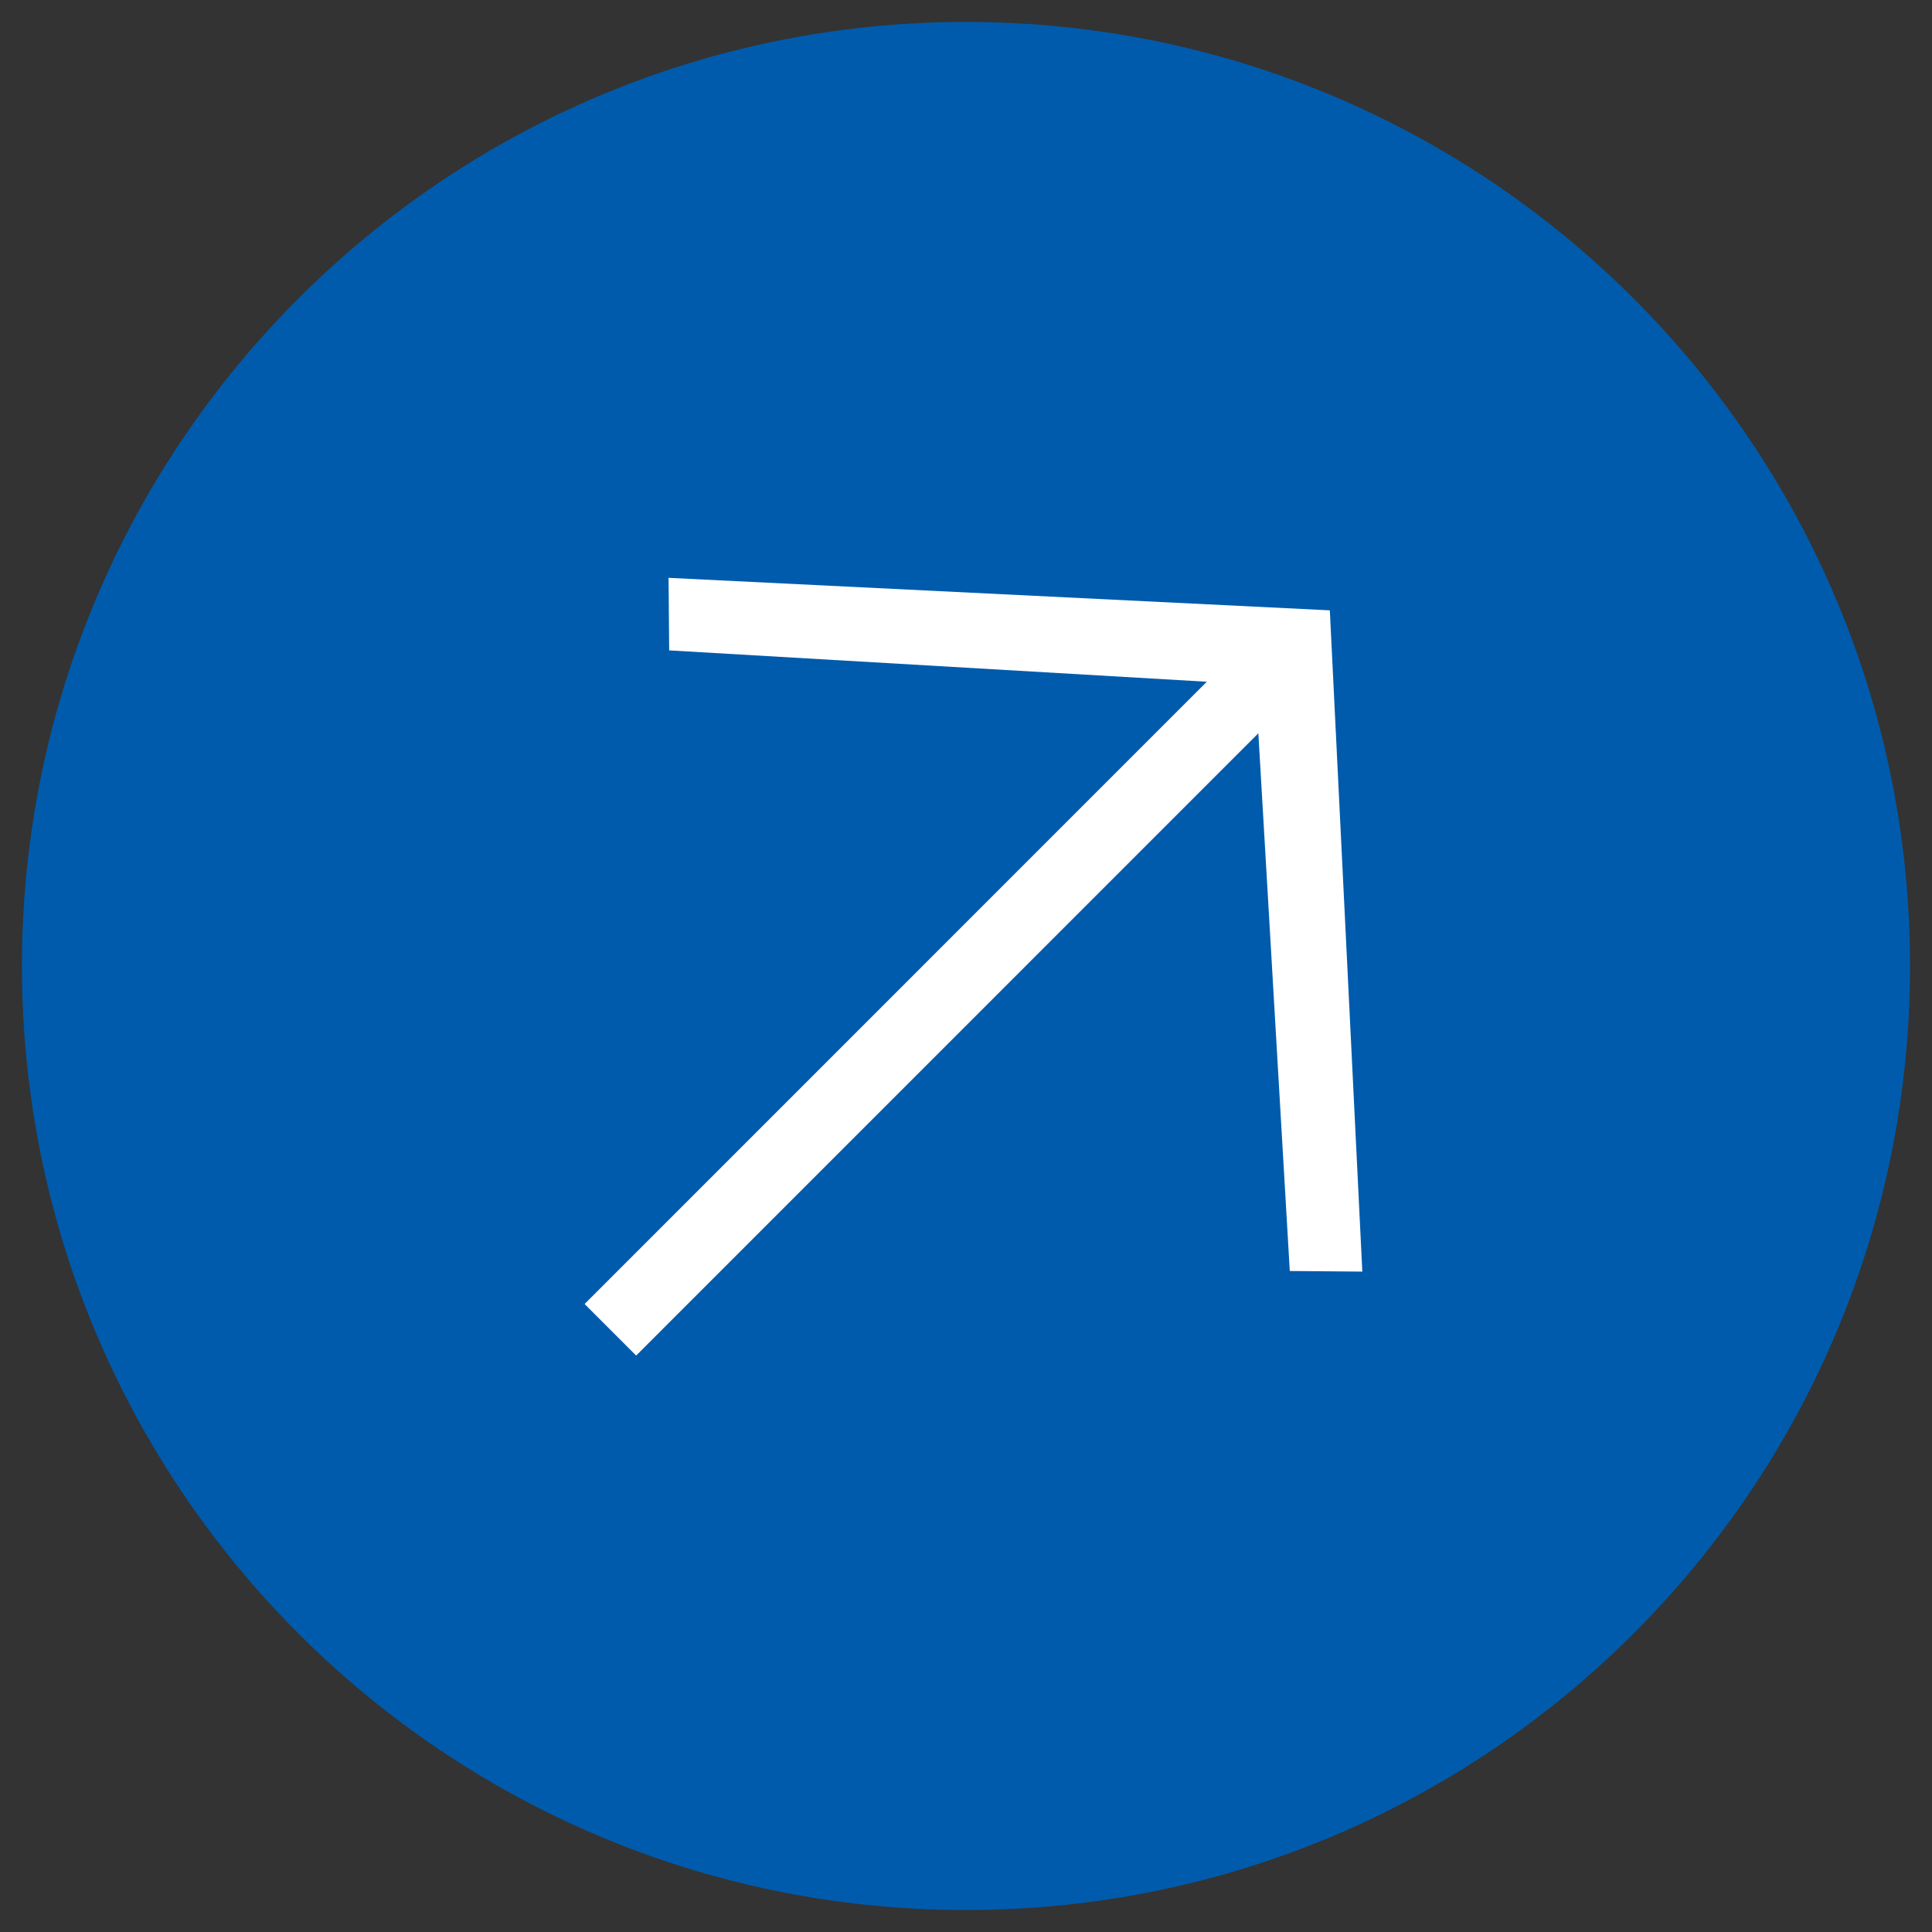 <svg width="22" height="22" viewBox="0 0 22 22" fill="none" xmlns="http://www.w3.org/2000/svg">
<rect x="0" y="0" width="22" height="22" fill="#333333" stroke="none"/>
<path d="M11 21C16.523 21 21 16.523 21 11C21 5.477 16.523 1 11 1C5.477 1 1 5.477 1 11C1 16.523 5.477 21 11 21Z" fill="#005BAC" stroke="#005BAC" stroke-width="1.5" stroke-linecap="round" stroke-linejoin="round"/>
<path fill-rule="evenodd" clip-rule="evenodd" d="M7.244 15.436L6.657 14.849L13.742 7.763L7.62 7.406L7.613 6.58L15.143 6.95L15.513 14.48L14.687 14.473L14.329 8.35L7.244 15.436Z" fill="white"/>
</svg>
